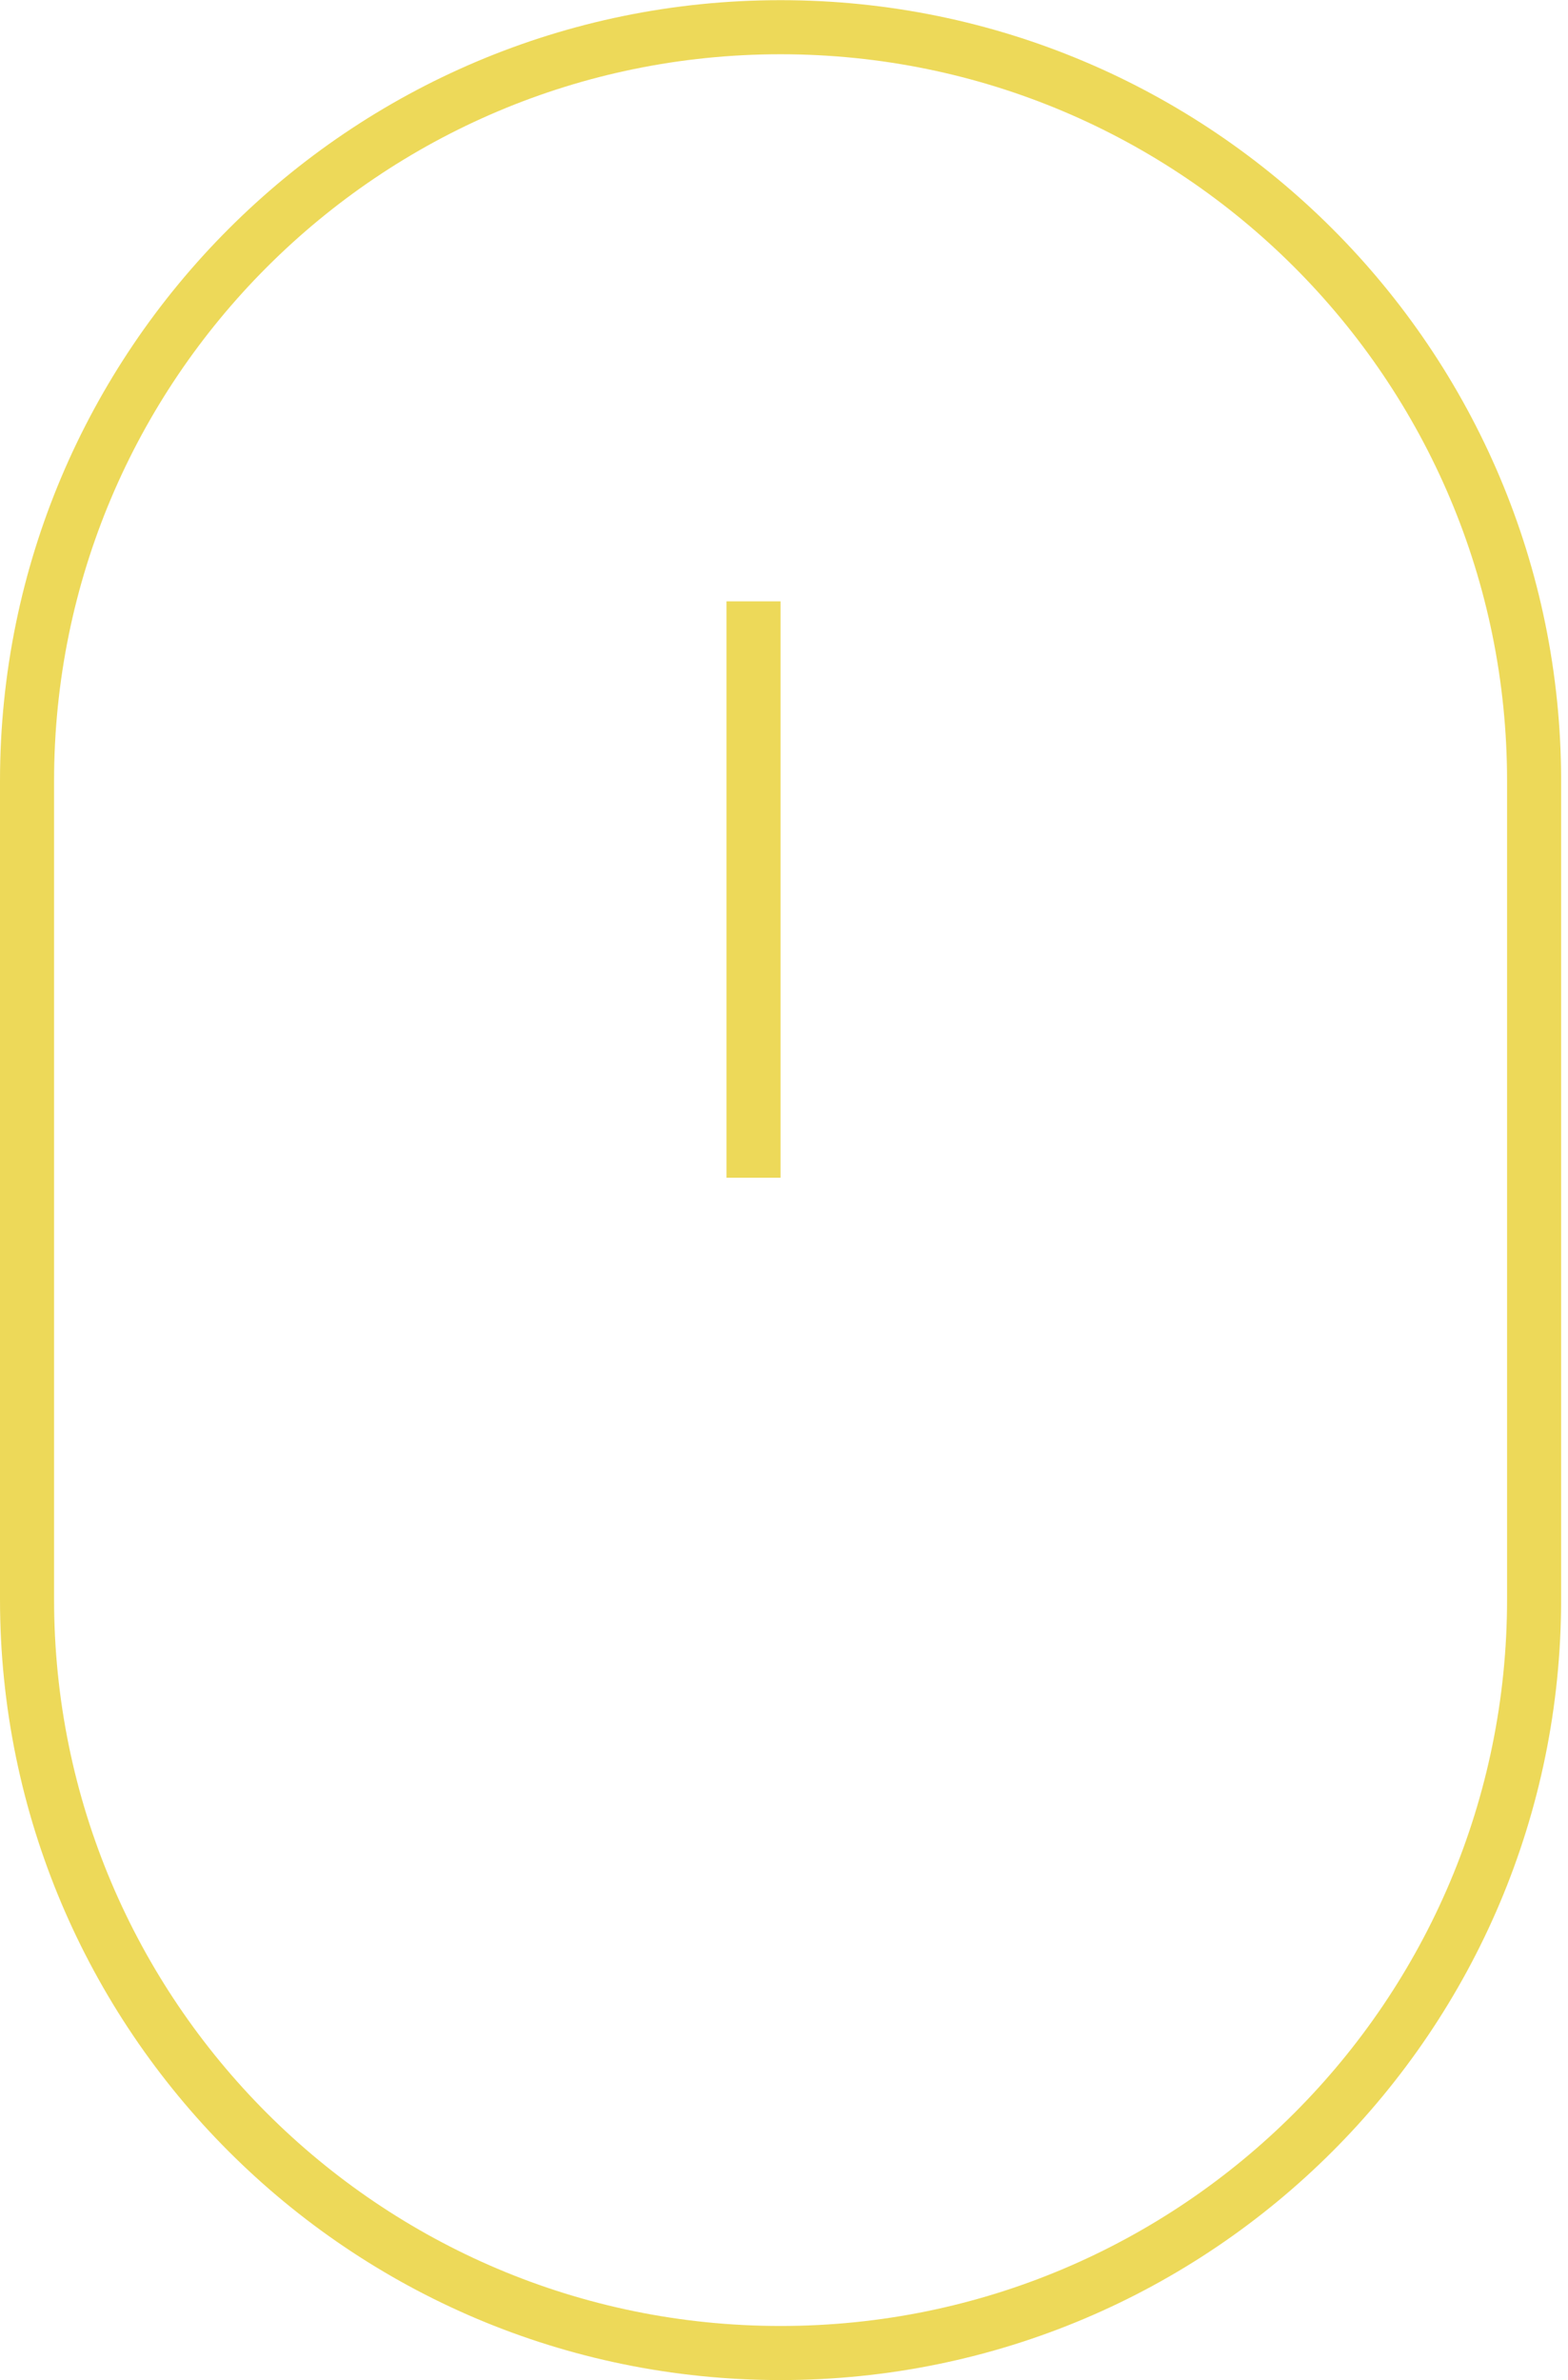 <svg width="58" height="88" viewBox="0 0 58 88" fill="none" xmlns="http://www.w3.org/2000/svg">
<path d="M1 28.879C1 13.486 13.479 1.006 28.873 1.006C44.267 1.006 56.746 13.486 56.746 28.879V59.128C56.746 74.521 44.267 87 28.873 87C13.479 87 1 74.521 1 59.128V28.879Z" stroke="#EDD959" stroke-width="2"/>
<line x1="27.873" y1="43.545" x2="27.873" y2="22.234" stroke="#EDD959" stroke-width="2"/>
</svg>
